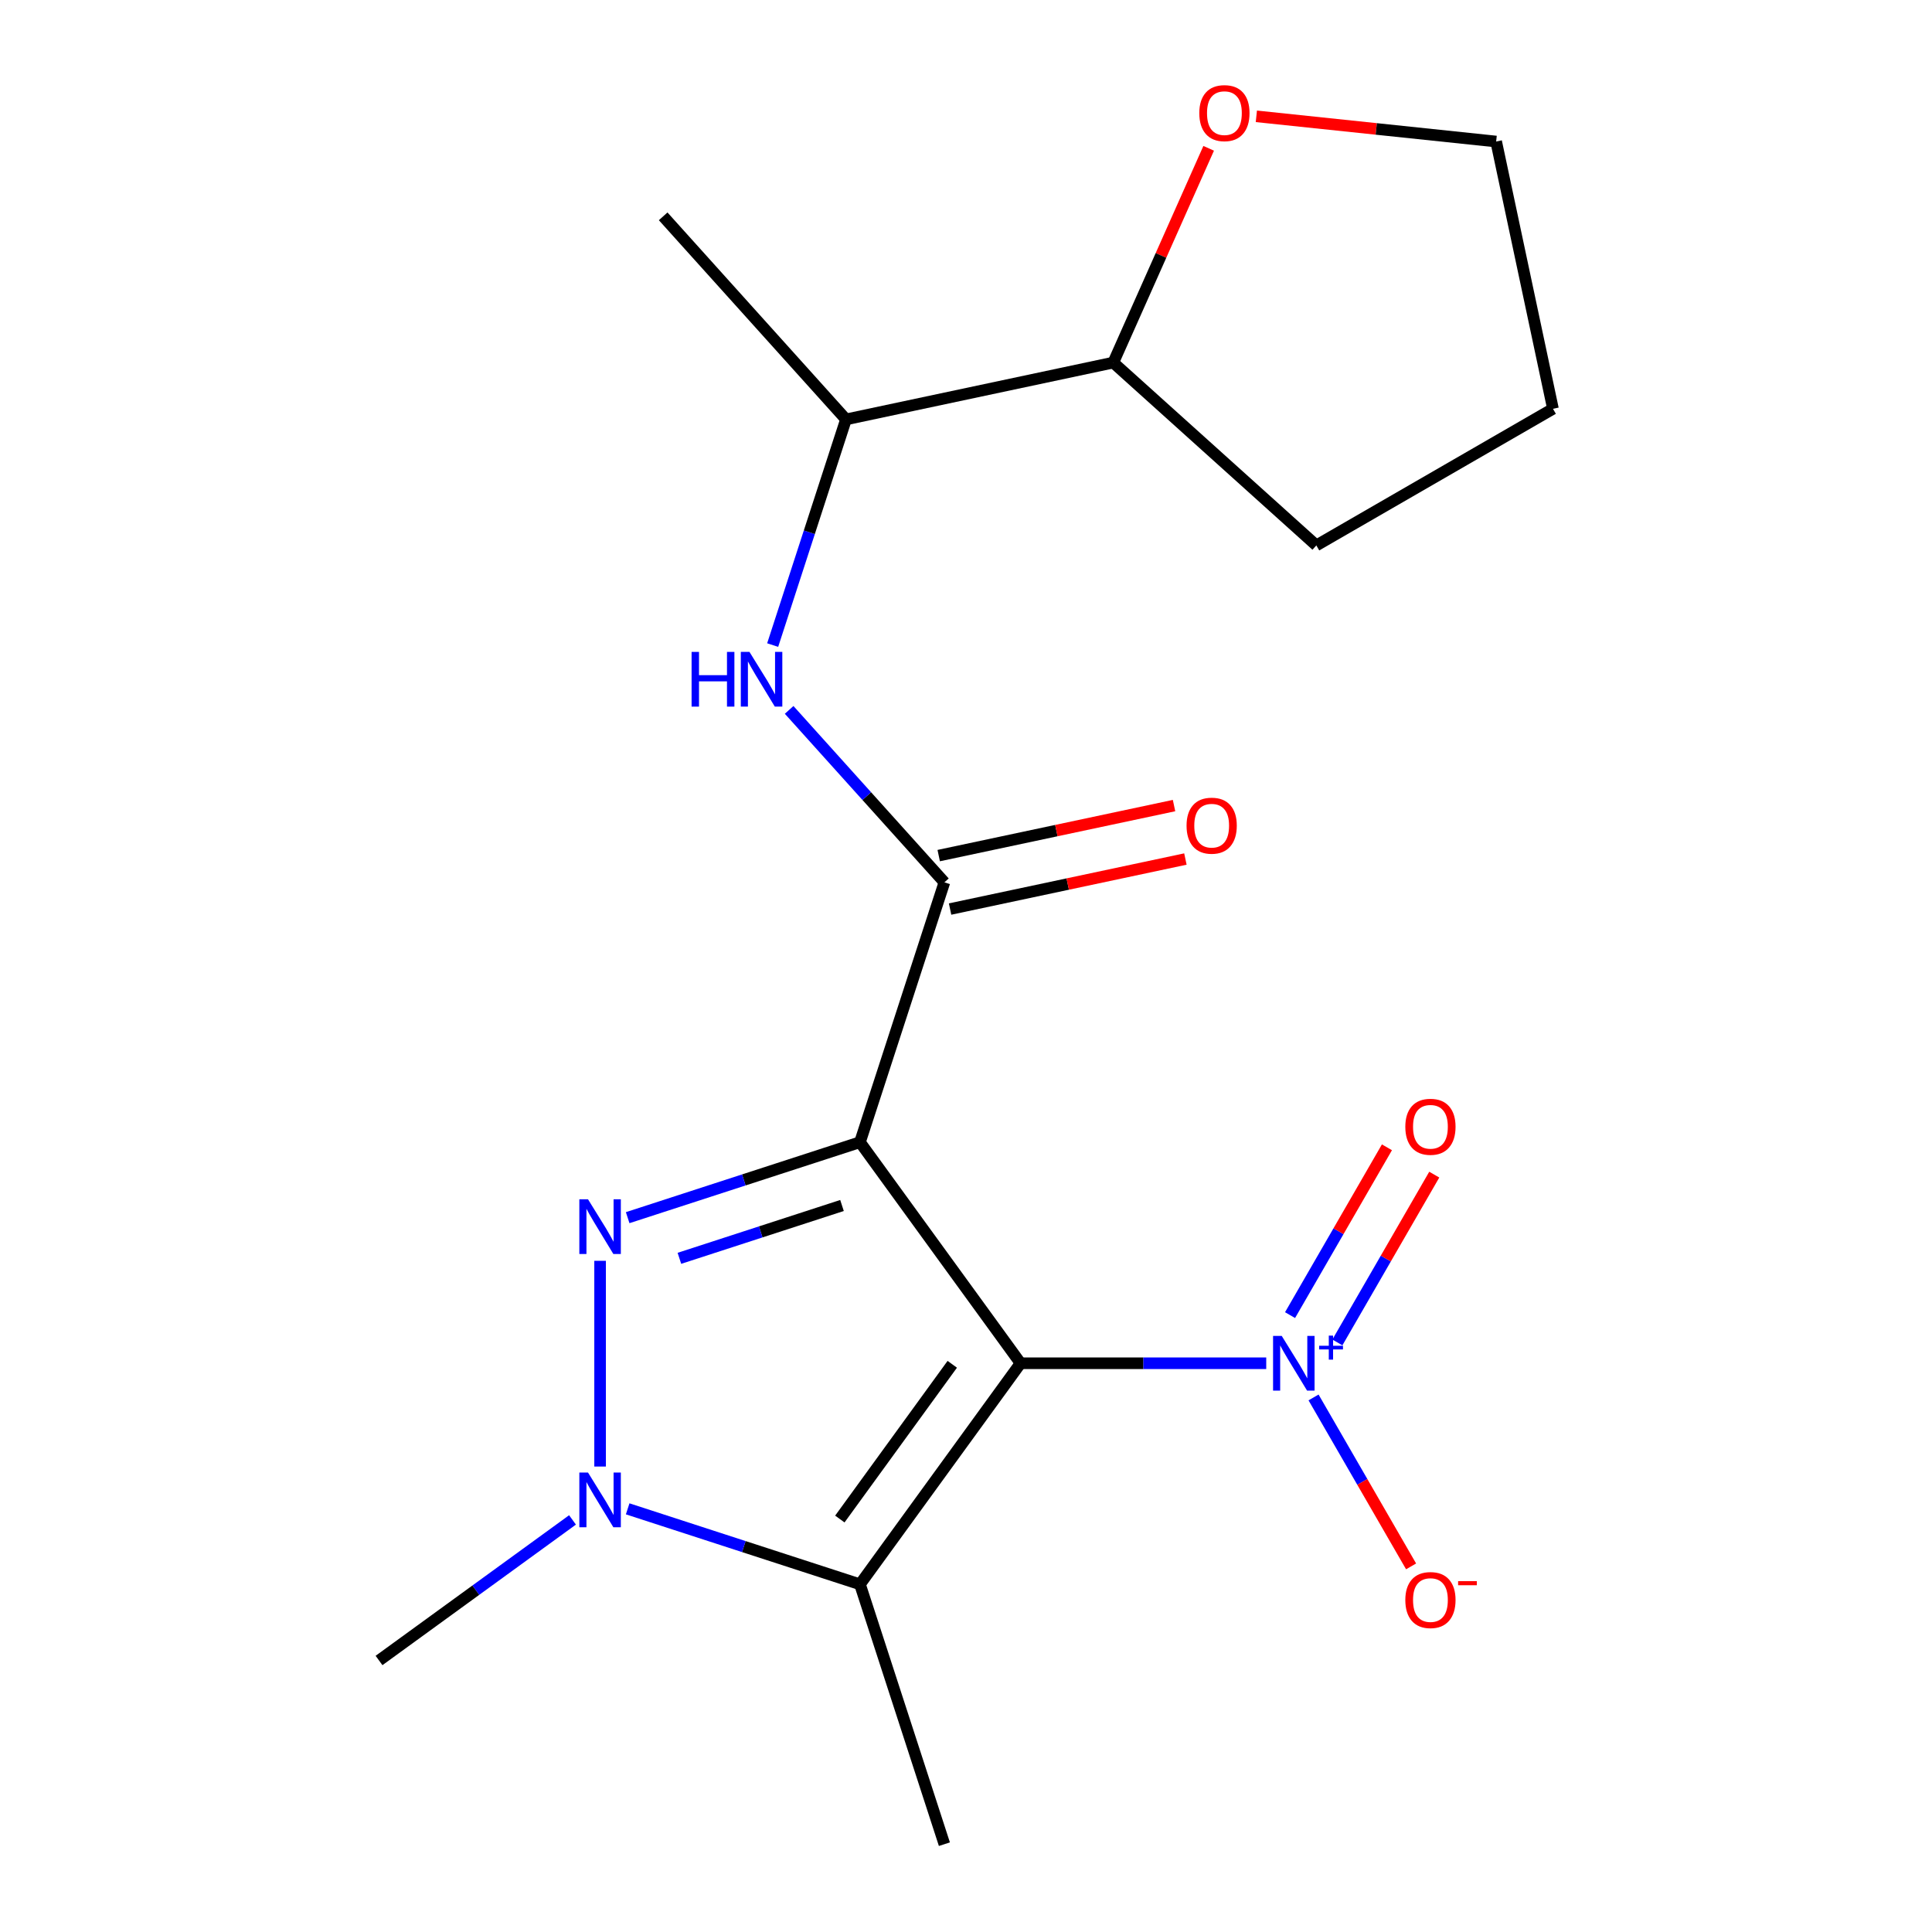 <?xml version='1.0' encoding='iso-8859-1'?>
<svg version='1.1' baseProfile='full'
              xmlns='http://www.w3.org/2000/svg'
                      xmlns:rdkit='http://www.rdkit.org/xml'
                      xmlns:xlink='http://www.w3.org/1999/xlink'
                  xml:space='preserve'
width='1000px' height='1000px' viewBox='0 0 1000 1000'>
<!-- END OF HEADER -->
<rect style='opacity:1.0;fill:#FFFFFF;stroke:none' width='1000' height='1000' x='0' y='0'> </rect>
<path class='bond-0' d='M 445.115,591.198 L 528.245,705.618' style='fill:none;fill-rule:evenodd;stroke:#000000;stroke-width:6px;stroke-linecap:butt;stroke-linejoin:miter;stroke-opacity:1' />
<path class='bond-1' d='M 445.115,591.198 L 384.998,610.731' style='fill:none;fill-rule:evenodd;stroke:#000000;stroke-width:6px;stroke-linecap:butt;stroke-linejoin:miter;stroke-opacity:1' />
<path class='bond-1' d='M 384.998,610.731 L 324.882,630.264' style='fill:none;fill-rule:evenodd;stroke:#0000FF;stroke-width:6px;stroke-linecap:butt;stroke-linejoin:miter;stroke-opacity:1' />
<path class='bond-1' d='M 435.821,623.96 L 393.739,637.633' style='fill:none;fill-rule:evenodd;stroke:#000000;stroke-width:6px;stroke-linecap:butt;stroke-linejoin:miter;stroke-opacity:1' />
<path class='bond-1' d='M 393.739,637.633 L 351.658,651.306' style='fill:none;fill-rule:evenodd;stroke:#0000FF;stroke-width:6px;stroke-linecap:butt;stroke-linejoin:miter;stroke-opacity:1' />
<path class='bond-5' d='M 445.115,591.198 L 488.819,456.69' style='fill:none;fill-rule:evenodd;stroke:#000000;stroke-width:6px;stroke-linecap:butt;stroke-linejoin:miter;stroke-opacity:1' />
<path class='bond-2' d='M 528.245,705.618 L 445.115,820.037' style='fill:none;fill-rule:evenodd;stroke:#000000;stroke-width:6px;stroke-linecap:butt;stroke-linejoin:miter;stroke-opacity:1' />
<path class='bond-2' d='M 492.892,706.154 L 434.7,786.248' style='fill:none;fill-rule:evenodd;stroke:#000000;stroke-width:6px;stroke-linecap:butt;stroke-linejoin:miter;stroke-opacity:1' />
<path class='bond-4' d='M 528.245,705.618 L 591.823,705.618' style='fill:none;fill-rule:evenodd;stroke:#000000;stroke-width:6px;stroke-linecap:butt;stroke-linejoin:miter;stroke-opacity:1' />
<path class='bond-4' d='M 591.823,705.618 L 655.4,705.618' style='fill:none;fill-rule:evenodd;stroke:#0000FF;stroke-width:6px;stroke-linecap:butt;stroke-linejoin:miter;stroke-opacity:1' />
<path class='bond-3' d='M 310.606,652.598 L 310.606,759.079' style='fill:none;fill-rule:evenodd;stroke:#0000FF;stroke-width:6px;stroke-linecap:butt;stroke-linejoin:miter;stroke-opacity:1' />
<path class='bond-13' d='M 445.115,820.037 L 488.819,954.545' style='fill:none;fill-rule:evenodd;stroke:#000000;stroke-width:6px;stroke-linecap:butt;stroke-linejoin:miter;stroke-opacity:1' />
<path class='bond-19' d='M 445.115,820.037 L 384.998,800.504' style='fill:none;fill-rule:evenodd;stroke:#000000;stroke-width:6px;stroke-linecap:butt;stroke-linejoin:miter;stroke-opacity:1' />
<path class='bond-19' d='M 384.998,800.504 L 324.882,780.971' style='fill:none;fill-rule:evenodd;stroke:#0000FF;stroke-width:6px;stroke-linecap:butt;stroke-linejoin:miter;stroke-opacity:1' />
<path class='bond-14' d='M 296.331,786.705 L 246.259,823.084' style='fill:none;fill-rule:evenodd;stroke:#0000FF;stroke-width:6px;stroke-linecap:butt;stroke-linejoin:miter;stroke-opacity:1' />
<path class='bond-14' d='M 246.259,823.084 L 196.187,859.463' style='fill:none;fill-rule:evenodd;stroke:#000000;stroke-width:6px;stroke-linecap:butt;stroke-linejoin:miter;stroke-opacity:1' />
<path class='bond-7' d='M 679.892,723.313 L 705.135,767.034' style='fill:none;fill-rule:evenodd;stroke:#0000FF;stroke-width:6px;stroke-linecap:butt;stroke-linejoin:miter;stroke-opacity:1' />
<path class='bond-7' d='M 705.135,767.034 L 730.377,810.755' style='fill:none;fill-rule:evenodd;stroke:#FF0000;stroke-width:6px;stroke-linecap:butt;stroke-linejoin:miter;stroke-opacity:1' />
<path class='bond-8' d='M 692.226,694.845 L 717.3,651.416' style='fill:none;fill-rule:evenodd;stroke:#0000FF;stroke-width:6px;stroke-linecap:butt;stroke-linejoin:miter;stroke-opacity:1' />
<path class='bond-8' d='M 717.3,651.416 L 742.373,607.987' style='fill:none;fill-rule:evenodd;stroke:#FF0000;stroke-width:6px;stroke-linecap:butt;stroke-linejoin:miter;stroke-opacity:1' />
<path class='bond-8' d='M 667.73,680.702 L 692.803,637.273' style='fill:none;fill-rule:evenodd;stroke:#0000FF;stroke-width:6px;stroke-linecap:butt;stroke-linejoin:miter;stroke-opacity:1' />
<path class='bond-8' d='M 692.803,637.273 L 717.877,593.844' style='fill:none;fill-rule:evenodd;stroke:#FF0000;stroke-width:6px;stroke-linecap:butt;stroke-linejoin:miter;stroke-opacity:1' />
<path class='bond-6' d='M 488.819,456.69 L 448.639,412.066' style='fill:none;fill-rule:evenodd;stroke:#000000;stroke-width:6px;stroke-linecap:butt;stroke-linejoin:miter;stroke-opacity:1' />
<path class='bond-6' d='M 448.639,412.066 L 408.459,367.441' style='fill:none;fill-rule:evenodd;stroke:#0000FF;stroke-width:6px;stroke-linecap:butt;stroke-linejoin:miter;stroke-opacity:1' />
<path class='bond-10' d='M 491.759,470.524 L 552.661,457.579' style='fill:none;fill-rule:evenodd;stroke:#000000;stroke-width:6px;stroke-linecap:butt;stroke-linejoin:miter;stroke-opacity:1' />
<path class='bond-10' d='M 552.661,457.579 L 613.563,444.633' style='fill:none;fill-rule:evenodd;stroke:#FF0000;stroke-width:6px;stroke-linecap:butt;stroke-linejoin:miter;stroke-opacity:1' />
<path class='bond-10' d='M 485.878,442.856 L 546.78,429.911' style='fill:none;fill-rule:evenodd;stroke:#000000;stroke-width:6px;stroke-linecap:butt;stroke-linejoin:miter;stroke-opacity:1' />
<path class='bond-10' d='M 546.78,429.911 L 607.682,416.966' style='fill:none;fill-rule:evenodd;stroke:#FF0000;stroke-width:6px;stroke-linecap:butt;stroke-linejoin:miter;stroke-opacity:1' />
<path class='bond-9' d='M 399.933,333.891 L 418.911,275.484' style='fill:none;fill-rule:evenodd;stroke:#0000FF;stroke-width:6px;stroke-linecap:butt;stroke-linejoin:miter;stroke-opacity:1' />
<path class='bond-9' d='M 418.911,275.484 L 437.888,217.078' style='fill:none;fill-rule:evenodd;stroke:#000000;stroke-width:6px;stroke-linecap:butt;stroke-linejoin:miter;stroke-opacity:1' />
<path class='bond-12' d='M 437.888,217.078 L 576.228,187.673' style='fill:none;fill-rule:evenodd;stroke:#000000;stroke-width:6px;stroke-linecap:butt;stroke-linejoin:miter;stroke-opacity:1' />
<path class='bond-16' d='M 437.888,217.078 L 343.253,111.975' style='fill:none;fill-rule:evenodd;stroke:#000000;stroke-width:6px;stroke-linecap:butt;stroke-linejoin:miter;stroke-opacity:1' />
<path class='bond-11' d='M 625.607,76.766 L 600.917,132.22' style='fill:none;fill-rule:evenodd;stroke:#FF0000;stroke-width:6px;stroke-linecap:butt;stroke-linejoin:miter;stroke-opacity:1' />
<path class='bond-11' d='M 600.917,132.22 L 576.228,187.673' style='fill:none;fill-rule:evenodd;stroke:#000000;stroke-width:6px;stroke-linecap:butt;stroke-linejoin:miter;stroke-opacity:1' />
<path class='bond-15' d='M 650.288,60.208 L 712.348,66.731' style='fill:none;fill-rule:evenodd;stroke:#FF0000;stroke-width:6px;stroke-linecap:butt;stroke-linejoin:miter;stroke-opacity:1' />
<path class='bond-15' d='M 712.348,66.731 L 774.408,73.254' style='fill:none;fill-rule:evenodd;stroke:#000000;stroke-width:6px;stroke-linecap:butt;stroke-linejoin:miter;stroke-opacity:1' />
<path class='bond-17' d='M 576.228,187.673 L 681.331,282.309' style='fill:none;fill-rule:evenodd;stroke:#000000;stroke-width:6px;stroke-linecap:butt;stroke-linejoin:miter;stroke-opacity:1' />
<path class='bond-20' d='M 774.408,73.254 L 803.813,211.593' style='fill:none;fill-rule:evenodd;stroke:#000000;stroke-width:6px;stroke-linecap:butt;stroke-linejoin:miter;stroke-opacity:1' />
<path class='bond-18' d='M 681.331,282.309 L 803.813,211.593' style='fill:none;fill-rule:evenodd;stroke:#000000;stroke-width:6px;stroke-linecap:butt;stroke-linejoin:miter;stroke-opacity:1' />
<path  class='atom-2' d='M 304.346 620.742
L 313.626 635.742
Q 314.546 637.222, 316.026 639.902
Q 317.506 642.582, 317.586 642.742
L 317.586 620.742
L 321.346 620.742
L 321.346 649.062
L 317.466 649.062
L 307.506 632.662
Q 306.346 630.742, 305.106 628.542
Q 303.906 626.342, 303.546 625.662
L 303.546 649.062
L 299.866 649.062
L 299.866 620.742
L 304.346 620.742
' fill='#0000FF'/>
<path  class='atom-4' d='M 304.346 762.173
L 313.626 777.173
Q 314.546 778.653, 316.026 781.333
Q 317.506 784.013, 317.586 784.173
L 317.586 762.173
L 321.346 762.173
L 321.346 790.493
L 317.466 790.493
L 307.506 774.093
Q 306.346 772.173, 305.106 769.973
Q 303.906 767.773, 303.546 767.093
L 303.546 790.493
L 299.866 790.493
L 299.866 762.173
L 304.346 762.173
' fill='#0000FF'/>
<path  class='atom-5' d='M 663.416 691.458
L 672.696 706.458
Q 673.616 707.938, 675.096 710.618
Q 676.576 713.298, 676.656 713.458
L 676.656 691.458
L 680.416 691.458
L 680.416 719.778
L 676.536 719.778
L 666.576 703.378
Q 665.416 701.458, 664.176 699.258
Q 662.976 697.058, 662.616 696.378
L 662.616 719.778
L 658.936 719.778
L 658.936 691.458
L 663.416 691.458
' fill='#0000FF'/>
<path  class='atom-5' d='M 682.792 696.562
L 687.781 696.562
L 687.781 691.309
L 689.999 691.309
L 689.999 696.562
L 695.12 696.562
L 695.12 698.463
L 689.999 698.463
L 689.999 703.743
L 687.781 703.743
L 687.781 698.463
L 682.792 698.463
L 682.792 696.562
' fill='#0000FF'/>
<path  class='atom-7' d='M 357.964 337.426
L 361.804 337.426
L 361.804 349.466
L 376.284 349.466
L 376.284 337.426
L 380.124 337.426
L 380.124 365.746
L 376.284 365.746
L 376.284 352.666
L 361.804 352.666
L 361.804 365.746
L 357.964 365.746
L 357.964 337.426
' fill='#0000FF'/>
<path  class='atom-7' d='M 387.924 337.426
L 397.204 352.426
Q 398.124 353.906, 399.604 356.586
Q 401.084 359.266, 401.164 359.426
L 401.164 337.426
L 404.924 337.426
L 404.924 365.746
L 401.044 365.746
L 391.084 349.346
Q 389.924 347.426, 388.684 345.226
Q 387.484 343.026, 387.124 342.346
L 387.124 365.746
L 383.444 365.746
L 383.444 337.426
L 387.924 337.426
' fill='#0000FF'/>
<path  class='atom-8' d='M 727.391 828.18
Q 727.391 821.38, 730.751 817.58
Q 734.111 813.78, 740.391 813.78
Q 746.671 813.78, 750.031 817.58
Q 753.391 821.38, 753.391 828.18
Q 753.391 835.06, 749.991 838.98
Q 746.591 842.86, 740.391 842.86
Q 734.151 842.86, 730.751 838.98
Q 727.391 835.1, 727.391 828.18
M 740.391 839.66
Q 744.711 839.66, 747.031 836.78
Q 749.391 833.86, 749.391 828.18
Q 749.391 822.62, 747.031 819.82
Q 744.711 816.98, 740.391 816.98
Q 736.071 816.98, 733.711 819.78
Q 731.391 822.58, 731.391 828.18
Q 731.391 833.9, 733.711 836.78
Q 736.071 839.66, 740.391 839.66
' fill='#FF0000'/>
<path  class='atom-8' d='M 754.711 818.402
L 764.4 818.402
L 764.4 820.514
L 754.711 820.514
L 754.711 818.402
' fill='#FF0000'/>
<path  class='atom-9' d='M 727.391 583.215
Q 727.391 576.415, 730.751 572.615
Q 734.111 568.815, 740.391 568.815
Q 746.671 568.815, 750.031 572.615
Q 753.391 576.415, 753.391 583.215
Q 753.391 590.095, 749.991 594.015
Q 746.591 597.895, 740.391 597.895
Q 734.151 597.895, 730.751 594.015
Q 727.391 590.135, 727.391 583.215
M 740.391 594.695
Q 744.711 594.695, 747.031 591.815
Q 749.391 588.895, 749.391 583.215
Q 749.391 577.655, 747.031 574.855
Q 744.711 572.015, 740.391 572.015
Q 736.071 572.015, 733.711 574.815
Q 731.391 577.615, 731.391 583.215
Q 731.391 588.935, 733.711 591.815
Q 736.071 594.695, 740.391 594.695
' fill='#FF0000'/>
<path  class='atom-11' d='M 614.159 427.365
Q 614.159 420.565, 617.519 416.765
Q 620.879 412.965, 627.159 412.965
Q 633.439 412.965, 636.799 416.765
Q 640.159 420.565, 640.159 427.365
Q 640.159 434.245, 636.759 438.165
Q 633.359 442.045, 627.159 442.045
Q 620.919 442.045, 617.519 438.165
Q 614.159 434.285, 614.159 427.365
M 627.159 438.845
Q 631.479 438.845, 633.799 435.965
Q 636.159 433.045, 636.159 427.365
Q 636.159 421.805, 633.799 419.005
Q 631.479 416.165, 627.159 416.165
Q 622.839 416.165, 620.479 418.965
Q 618.159 421.765, 618.159 427.365
Q 618.159 433.085, 620.479 435.965
Q 622.839 438.845, 627.159 438.845
' fill='#FF0000'/>
<path  class='atom-12' d='M 620.753 58.55
Q 620.753 51.75, 624.113 47.95
Q 627.473 44.15, 633.753 44.15
Q 640.033 44.15, 643.393 47.95
Q 646.753 51.75, 646.753 58.55
Q 646.753 65.43, 643.353 69.35
Q 639.953 73.23, 633.753 73.23
Q 627.513 73.23, 624.113 69.35
Q 620.753 65.47, 620.753 58.55
M 633.753 70.03
Q 638.073 70.03, 640.393 67.15
Q 642.753 64.23, 642.753 58.55
Q 642.753 52.99, 640.393 50.19
Q 638.073 47.35, 633.753 47.35
Q 629.433 47.35, 627.073 50.15
Q 624.753 52.95, 624.753 58.55
Q 624.753 64.27, 627.073 67.15
Q 629.433 70.03, 633.753 70.03
' fill='#FF0000'/>
</svg>
